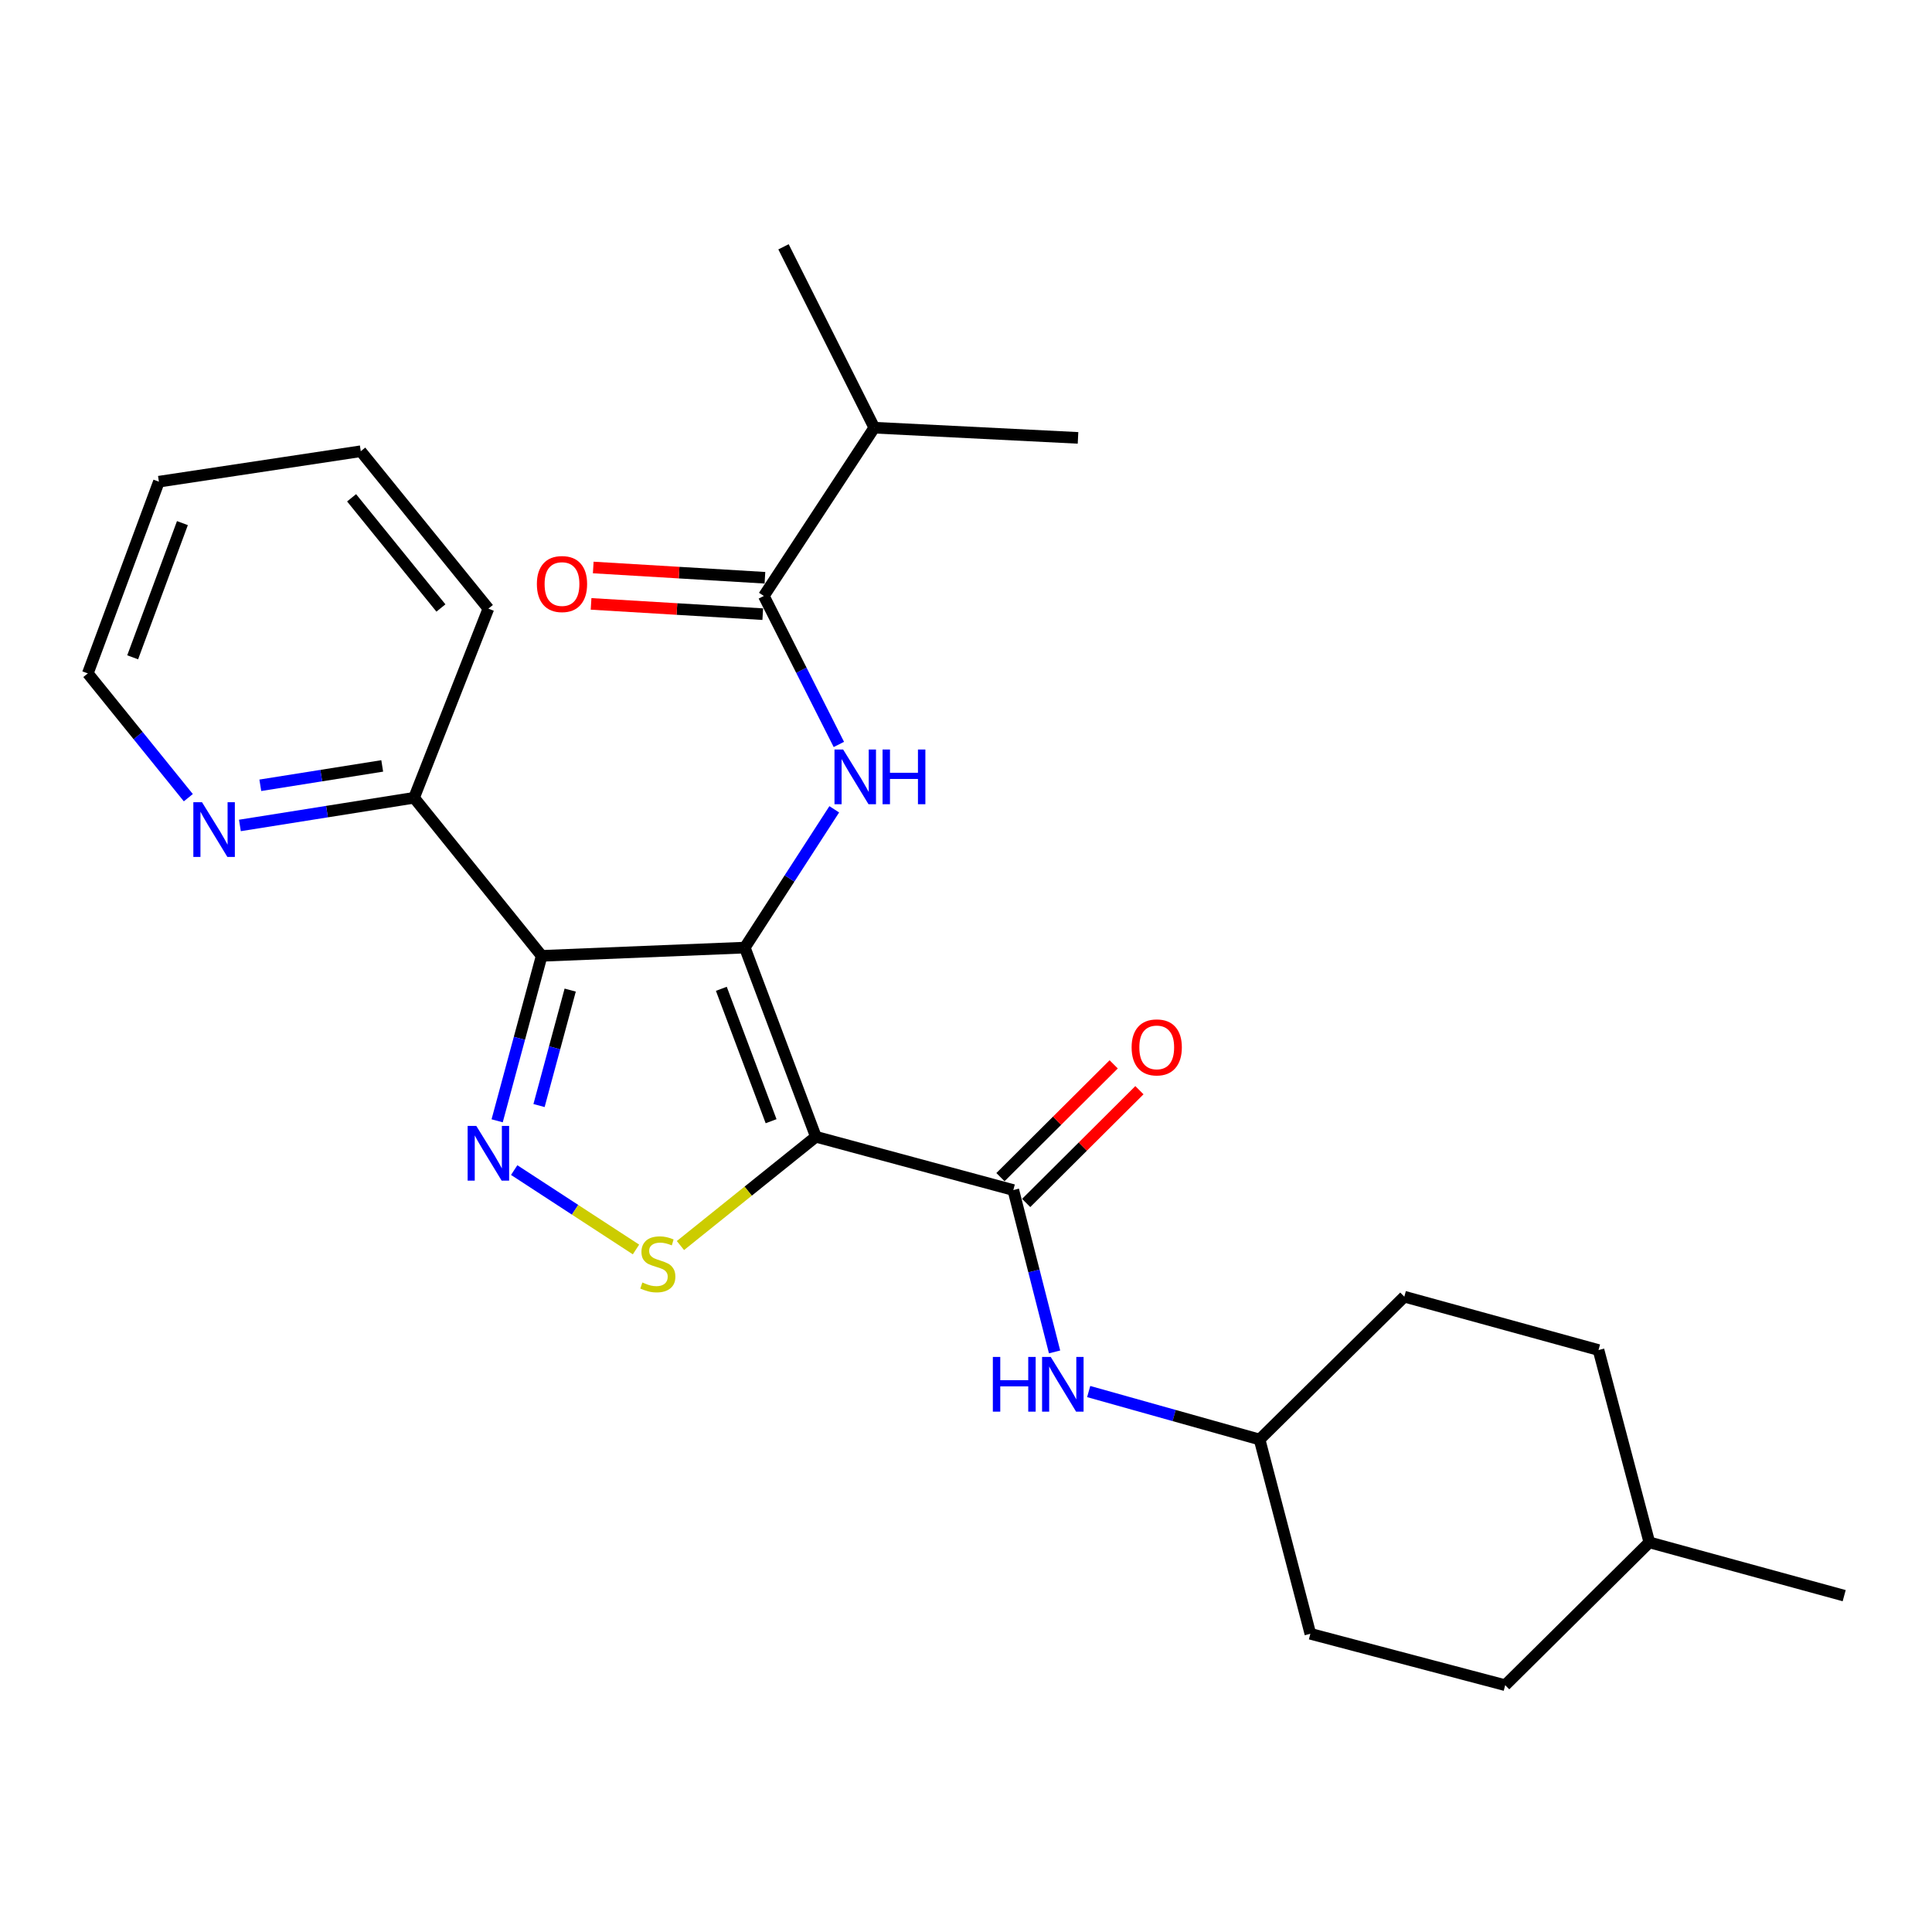 <?xml version='1.0' encoding='iso-8859-1'?>
<svg version='1.1' baseProfile='full'
              xmlns='http://www.w3.org/2000/svg'
                      xmlns:rdkit='http://www.rdkit.org/xml'
                      xmlns:xlink='http://www.w3.org/1999/xlink'
                  xml:space='preserve'
width='1000px' height='1000px' viewBox='0 0 1000 1000'>
<!-- END OF HEADER -->
<rect style='opacity:1.0;fill:#FFFFFF;stroke:none' width='1000' height='1000' x='0' y='0'> </rect>
<path class='bond-0' d='M 385.509,490.48 L 422.299,588.384' style='fill:none;fill-rule:evenodd;stroke:#000000;stroke-width:6px;stroke-linecap:butt;stroke-linejoin:miter;stroke-opacity:1' />
<path class='bond-0' d='M 373.362,511.804 L 399.115,580.337' style='fill:none;fill-rule:evenodd;stroke:#000000;stroke-width:6px;stroke-linecap:butt;stroke-linejoin:miter;stroke-opacity:1' />
<path class='bond-1' d='M 385.509,490.48 L 280.37,494.747' style='fill:none;fill-rule:evenodd;stroke:#000000;stroke-width:6px;stroke-linecap:butt;stroke-linejoin:miter;stroke-opacity:1' />
<path class='bond-4' d='M 385.509,490.48 L 408.66,454.689' style='fill:none;fill-rule:evenodd;stroke:#000000;stroke-width:6px;stroke-linecap:butt;stroke-linejoin:miter;stroke-opacity:1' />
<path class='bond-4' d='M 408.66,454.689 L 431.81,418.897' style='fill:none;fill-rule:evenodd;stroke:#0000FF;stroke-width:6px;stroke-linecap:butt;stroke-linejoin:miter;stroke-opacity:1' />
<path class='bond-3' d='M 422.299,588.384 L 387.246,616.538' style='fill:none;fill-rule:evenodd;stroke:#000000;stroke-width:6px;stroke-linecap:butt;stroke-linejoin:miter;stroke-opacity:1' />
<path class='bond-3' d='M 387.246,616.538 L 352.192,644.691' style='fill:none;fill-rule:evenodd;stroke:#CCCC00;stroke-width:6px;stroke-linecap:butt;stroke-linejoin:miter;stroke-opacity:1' />
<path class='bond-5' d='M 422.299,588.384 L 524.492,615.969' style='fill:none;fill-rule:evenodd;stroke:#000000;stroke-width:6px;stroke-linecap:butt;stroke-linejoin:miter;stroke-opacity:1' />
<path class='bond-2' d='M 280.37,494.747 L 268.847,537.435' style='fill:none;fill-rule:evenodd;stroke:#000000;stroke-width:6px;stroke-linecap:butt;stroke-linejoin:miter;stroke-opacity:1' />
<path class='bond-2' d='M 268.847,537.435 L 257.323,580.123' style='fill:none;fill-rule:evenodd;stroke:#0000FF;stroke-width:6px;stroke-linecap:butt;stroke-linejoin:miter;stroke-opacity:1' />
<path class='bond-2' d='M 295.133,512.472 L 287.066,542.354' style='fill:none;fill-rule:evenodd;stroke:#000000;stroke-width:6px;stroke-linecap:butt;stroke-linejoin:miter;stroke-opacity:1' />
<path class='bond-2' d='M 287.066,542.354 L 279,572.235' style='fill:none;fill-rule:evenodd;stroke:#0000FF;stroke-width:6px;stroke-linecap:butt;stroke-linejoin:miter;stroke-opacity:1' />
<path class='bond-8' d='M 280.37,494.747 L 214.318,412.926' style='fill:none;fill-rule:evenodd;stroke:#000000;stroke-width:6px;stroke-linecap:butt;stroke-linejoin:miter;stroke-opacity:1' />
<path class='bond-26' d='M 266.143,605.635 L 297.666,626.181' style='fill:none;fill-rule:evenodd;stroke:#0000FF;stroke-width:6px;stroke-linecap:butt;stroke-linejoin:miter;stroke-opacity:1' />
<path class='bond-26' d='M 297.666,626.181 L 329.19,646.727' style='fill:none;fill-rule:evenodd;stroke:#CCCC00;stroke-width:6px;stroke-linecap:butt;stroke-linejoin:miter;stroke-opacity:1' />
<path class='bond-6' d='M 434.192,385.323 L 414.778,346.896' style='fill:none;fill-rule:evenodd;stroke:#0000FF;stroke-width:6px;stroke-linecap:butt;stroke-linejoin:miter;stroke-opacity:1' />
<path class='bond-6' d='M 414.778,346.896 L 395.365,308.469' style='fill:none;fill-rule:evenodd;stroke:#000000;stroke-width:6px;stroke-linecap:butt;stroke-linejoin:miter;stroke-opacity:1' />
<path class='bond-7' d='M 524.492,615.969 L 535.169,657.86' style='fill:none;fill-rule:evenodd;stroke:#000000;stroke-width:6px;stroke-linecap:butt;stroke-linejoin:miter;stroke-opacity:1' />
<path class='bond-7' d='M 535.169,657.86 L 545.846,699.751' style='fill:none;fill-rule:evenodd;stroke:#0000FF;stroke-width:6px;stroke-linecap:butt;stroke-linejoin:miter;stroke-opacity:1' />
<path class='bond-9' d='M 531.15,622.655 L 560.456,593.47' style='fill:none;fill-rule:evenodd;stroke:#000000;stroke-width:6px;stroke-linecap:butt;stroke-linejoin:miter;stroke-opacity:1' />
<path class='bond-9' d='M 560.456,593.47 L 589.762,564.284' style='fill:none;fill-rule:evenodd;stroke:#FF0000;stroke-width:6px;stroke-linecap:butt;stroke-linejoin:miter;stroke-opacity:1' />
<path class='bond-9' d='M 517.833,609.283 L 547.139,580.098' style='fill:none;fill-rule:evenodd;stroke:#000000;stroke-width:6px;stroke-linecap:butt;stroke-linejoin:miter;stroke-opacity:1' />
<path class='bond-9' d='M 547.139,580.098 L 576.444,550.912' style='fill:none;fill-rule:evenodd;stroke:#FF0000;stroke-width:6px;stroke-linecap:butt;stroke-linejoin:miter;stroke-opacity:1' />
<path class='bond-11' d='M 395.928,299.05 L 351.497,296.392' style='fill:none;fill-rule:evenodd;stroke:#000000;stroke-width:6px;stroke-linecap:butt;stroke-linejoin:miter;stroke-opacity:1' />
<path class='bond-11' d='M 351.497,296.392 L 307.066,293.735' style='fill:none;fill-rule:evenodd;stroke:#FF0000;stroke-width:6px;stroke-linecap:butt;stroke-linejoin:miter;stroke-opacity:1' />
<path class='bond-11' d='M 394.801,317.888 L 350.37,315.231' style='fill:none;fill-rule:evenodd;stroke:#000000;stroke-width:6px;stroke-linecap:butt;stroke-linejoin:miter;stroke-opacity:1' />
<path class='bond-11' d='M 350.37,315.231 L 305.94,312.573' style='fill:none;fill-rule:evenodd;stroke:#FF0000;stroke-width:6px;stroke-linecap:butt;stroke-linejoin:miter;stroke-opacity:1' />
<path class='bond-12' d='M 395.365,308.469 L 452.526,221.374' style='fill:none;fill-rule:evenodd;stroke:#000000;stroke-width:6px;stroke-linecap:butt;stroke-linejoin:miter;stroke-opacity:1' />
<path class='bond-13' d='M 563.5,720.261 L 607.731,732.674' style='fill:none;fill-rule:evenodd;stroke:#0000FF;stroke-width:6px;stroke-linecap:butt;stroke-linejoin:miter;stroke-opacity:1' />
<path class='bond-13' d='M 607.731,732.674 L 651.962,745.086' style='fill:none;fill-rule:evenodd;stroke:#000000;stroke-width:6px;stroke-linecap:butt;stroke-linejoin:miter;stroke-opacity:1' />
<path class='bond-10' d='M 214.318,412.926 L 169.247,420.09' style='fill:none;fill-rule:evenodd;stroke:#000000;stroke-width:6px;stroke-linecap:butt;stroke-linejoin:miter;stroke-opacity:1' />
<path class='bond-10' d='M 169.247,420.09 L 124.175,427.253' style='fill:none;fill-rule:evenodd;stroke:#0000FF;stroke-width:6px;stroke-linecap:butt;stroke-linejoin:miter;stroke-opacity:1' />
<path class='bond-10' d='M 197.834,396.437 L 166.284,401.451' style='fill:none;fill-rule:evenodd;stroke:#000000;stroke-width:6px;stroke-linecap:butt;stroke-linejoin:miter;stroke-opacity:1' />
<path class='bond-10' d='M 166.284,401.451 L 134.734,406.466' style='fill:none;fill-rule:evenodd;stroke:#0000FF;stroke-width:6px;stroke-linecap:butt;stroke-linejoin:miter;stroke-opacity:1' />
<path class='bond-20' d='M 214.318,412.926 L 252.786,315.032' style='fill:none;fill-rule:evenodd;stroke:#000000;stroke-width:6px;stroke-linecap:butt;stroke-linejoin:miter;stroke-opacity:1' />
<path class='bond-19' d='M 97.476,412.882 L 71.465,380.716' style='fill:none;fill-rule:evenodd;stroke:#0000FF;stroke-width:6px;stroke-linecap:butt;stroke-linejoin:miter;stroke-opacity:1' />
<path class='bond-19' d='M 71.465,380.716 L 45.455,348.551' style='fill:none;fill-rule:evenodd;stroke:#000000;stroke-width:6px;stroke-linecap:butt;stroke-linejoin:miter;stroke-opacity:1' />
<path class='bond-21' d='M 452.526,221.374 L 405.545,127.747' style='fill:none;fill-rule:evenodd;stroke:#000000;stroke-width:6px;stroke-linecap:butt;stroke-linejoin:miter;stroke-opacity:1' />
<path class='bond-22' d='M 452.526,221.374 L 557.979,226.648' style='fill:none;fill-rule:evenodd;stroke:#000000;stroke-width:6px;stroke-linecap:butt;stroke-linejoin:miter;stroke-opacity:1' />
<path class='bond-14' d='M 651.962,745.086 L 678.237,845.643' style='fill:none;fill-rule:evenodd;stroke:#000000;stroke-width:6px;stroke-linecap:butt;stroke-linejoin:miter;stroke-opacity:1' />
<path class='bond-15' d='M 651.962,745.086 L 726.874,671.16' style='fill:none;fill-rule:evenodd;stroke:#000000;stroke-width:6px;stroke-linecap:butt;stroke-linejoin:miter;stroke-opacity:1' />
<path class='bond-16' d='M 678.237,845.643 L 779.087,872.253' style='fill:none;fill-rule:evenodd;stroke:#000000;stroke-width:6px;stroke-linecap:butt;stroke-linejoin:miter;stroke-opacity:1' />
<path class='bond-17' d='M 726.874,671.16 L 827.389,698.776' style='fill:none;fill-rule:evenodd;stroke:#000000;stroke-width:6px;stroke-linecap:butt;stroke-linejoin:miter;stroke-opacity:1' />
<path class='bond-28' d='M 779.087,872.253 L 853.695,798.326' style='fill:none;fill-rule:evenodd;stroke:#000000;stroke-width:6px;stroke-linecap:butt;stroke-linejoin:miter;stroke-opacity:1' />
<path class='bond-18' d='M 827.389,698.776 L 853.695,798.326' style='fill:none;fill-rule:evenodd;stroke:#000000;stroke-width:6px;stroke-linecap:butt;stroke-linejoin:miter;stroke-opacity:1' />
<path class='bond-23' d='M 853.695,798.326 L 954.545,825.911' style='fill:none;fill-rule:evenodd;stroke:#000000;stroke-width:6px;stroke-linecap:butt;stroke-linejoin:miter;stroke-opacity:1' />
<path class='bond-27' d='M 45.455,348.551 L 82.245,249.315' style='fill:none;fill-rule:evenodd;stroke:#000000;stroke-width:6px;stroke-linecap:butt;stroke-linejoin:miter;stroke-opacity:1' />
<path class='bond-27' d='M 68.668,340.226 L 94.421,270.761' style='fill:none;fill-rule:evenodd;stroke:#000000;stroke-width:6px;stroke-linecap:butt;stroke-linejoin:miter;stroke-opacity:1' />
<path class='bond-25' d='M 252.786,315.032 L 186.733,233.557' style='fill:none;fill-rule:evenodd;stroke:#000000;stroke-width:6px;stroke-linecap:butt;stroke-linejoin:miter;stroke-opacity:1' />
<path class='bond-25' d='M 228.218,314.696 L 181.981,257.663' style='fill:none;fill-rule:evenodd;stroke:#000000;stroke-width:6px;stroke-linecap:butt;stroke-linejoin:miter;stroke-opacity:1' />
<path class='bond-24' d='M 82.245,249.315 L 186.733,233.557' style='fill:none;fill-rule:evenodd;stroke:#000000;stroke-width:6px;stroke-linecap:butt;stroke-linejoin:miter;stroke-opacity:1' />
<path  class='atom-3' d='M 246.526 582.769
L 255.806 597.769
Q 256.726 599.249, 258.206 601.929
Q 259.686 604.609, 259.766 604.769
L 259.766 582.769
L 263.526 582.769
L 263.526 611.089
L 259.646 611.089
L 249.686 594.689
Q 248.526 592.769, 247.286 590.569
Q 246.086 588.369, 245.726 587.689
L 245.726 611.089
L 242.046 611.089
L 242.046 582.769
L 246.526 582.769
' fill='#0000FF'/>
<path  class='atom-4' d='M 332.489 663.811
Q 332.809 663.931, 334.129 664.491
Q 335.449 665.051, 336.889 665.411
Q 338.369 665.731, 339.809 665.731
Q 342.489 665.731, 344.049 664.451
Q 345.609 663.131, 345.609 660.851
Q 345.609 659.291, 344.809 658.331
Q 344.049 657.371, 342.849 656.851
Q 341.649 656.331, 339.649 655.731
Q 337.129 654.971, 335.609 654.251
Q 334.129 653.531, 333.049 652.011
Q 332.009 650.491, 332.009 647.931
Q 332.009 644.371, 334.409 642.171
Q 336.849 639.971, 341.649 639.971
Q 344.929 639.971, 348.649 641.531
L 347.729 644.611
Q 344.329 643.211, 341.769 643.211
Q 339.009 643.211, 337.489 644.371
Q 335.969 645.491, 336.009 647.451
Q 336.009 648.971, 336.769 649.891
Q 337.569 650.811, 338.689 651.331
Q 339.849 651.851, 341.769 652.451
Q 344.329 653.251, 345.849 654.051
Q 347.369 654.851, 348.449 656.491
Q 349.569 658.091, 349.569 660.851
Q 349.569 664.771, 346.929 666.891
Q 344.329 668.971, 339.969 668.971
Q 337.449 668.971, 335.529 668.411
Q 333.649 667.891, 331.409 666.971
L 332.489 663.811
' fill='#CCCC00'/>
<path  class='atom-5' d='M 436.411 387.946
L 445.691 402.946
Q 446.611 404.426, 448.091 407.106
Q 449.571 409.786, 449.651 409.946
L 449.651 387.946
L 453.411 387.946
L 453.411 416.266
L 449.531 416.266
L 439.571 399.866
Q 438.411 397.946, 437.171 395.746
Q 435.971 393.546, 435.611 392.866
L 435.611 416.266
L 431.931 416.266
L 431.931 387.946
L 436.411 387.946
' fill='#0000FF'/>
<path  class='atom-5' d='M 456.811 387.946
L 460.651 387.946
L 460.651 399.986
L 475.131 399.986
L 475.131 387.946
L 478.971 387.946
L 478.971 416.266
L 475.131 416.266
L 475.131 403.186
L 460.651 403.186
L 460.651 416.266
L 456.811 416.266
L 456.811 387.946
' fill='#0000FF'/>
<path  class='atom-8' d='M 513.896 702.345
L 517.736 702.345
L 517.736 714.385
L 532.216 714.385
L 532.216 702.345
L 536.056 702.345
L 536.056 730.665
L 532.216 730.665
L 532.216 717.585
L 517.736 717.585
L 517.736 730.665
L 513.896 730.665
L 513.896 702.345
' fill='#0000FF'/>
<path  class='atom-8' d='M 543.856 702.345
L 553.136 717.345
Q 554.056 718.825, 555.536 721.505
Q 557.016 724.185, 557.096 724.345
L 557.096 702.345
L 560.856 702.345
L 560.856 730.665
L 556.976 730.665
L 547.016 714.265
Q 545.856 712.345, 544.616 710.145
Q 543.416 707.945, 543.056 707.265
L 543.056 730.665
L 539.376 730.665
L 539.376 702.345
L 543.856 702.345
' fill='#0000FF'/>
<path  class='atom-10' d='M 585.722 542.123
Q 585.722 535.323, 589.082 531.523
Q 592.442 527.723, 598.722 527.723
Q 605.002 527.723, 608.362 531.523
Q 611.722 535.323, 611.722 542.123
Q 611.722 549.003, 608.322 552.923
Q 604.922 556.803, 598.722 556.803
Q 592.482 556.803, 589.082 552.923
Q 585.722 549.043, 585.722 542.123
M 598.722 553.603
Q 603.042 553.603, 605.362 550.723
Q 607.722 547.803, 607.722 542.123
Q 607.722 536.563, 605.362 533.763
Q 603.042 530.923, 598.722 530.923
Q 594.402 530.923, 592.042 533.723
Q 589.722 536.523, 589.722 542.123
Q 589.722 547.843, 592.042 550.723
Q 594.402 553.603, 598.722 553.603
' fill='#FF0000'/>
<path  class='atom-11' d='M 104.555 415.216
L 113.835 430.216
Q 114.755 431.696, 116.235 434.376
Q 117.715 437.056, 117.795 437.216
L 117.795 415.216
L 121.555 415.216
L 121.555 443.536
L 117.675 443.536
L 107.715 427.136
Q 106.555 425.216, 105.315 423.016
Q 104.115 420.816, 103.755 420.136
L 103.755 443.536
L 100.075 443.536
L 100.075 415.216
L 104.555 415.216
' fill='#0000FF'/>
<path  class='atom-12' d='M 277.886 302.3
Q 277.886 295.5, 281.246 291.7
Q 284.606 287.9, 290.886 287.9
Q 297.166 287.9, 300.526 291.7
Q 303.886 295.5, 303.886 302.3
Q 303.886 309.18, 300.486 313.1
Q 297.086 316.98, 290.886 316.98
Q 284.646 316.98, 281.246 313.1
Q 277.886 309.22, 277.886 302.3
M 290.886 313.78
Q 295.206 313.78, 297.526 310.9
Q 299.886 307.98, 299.886 302.3
Q 299.886 296.74, 297.526 293.94
Q 295.206 291.1, 290.886 291.1
Q 286.566 291.1, 284.206 293.9
Q 281.886 296.7, 281.886 302.3
Q 281.886 308.02, 284.206 310.9
Q 286.566 313.78, 290.886 313.78
' fill='#FF0000'/>
</svg>

